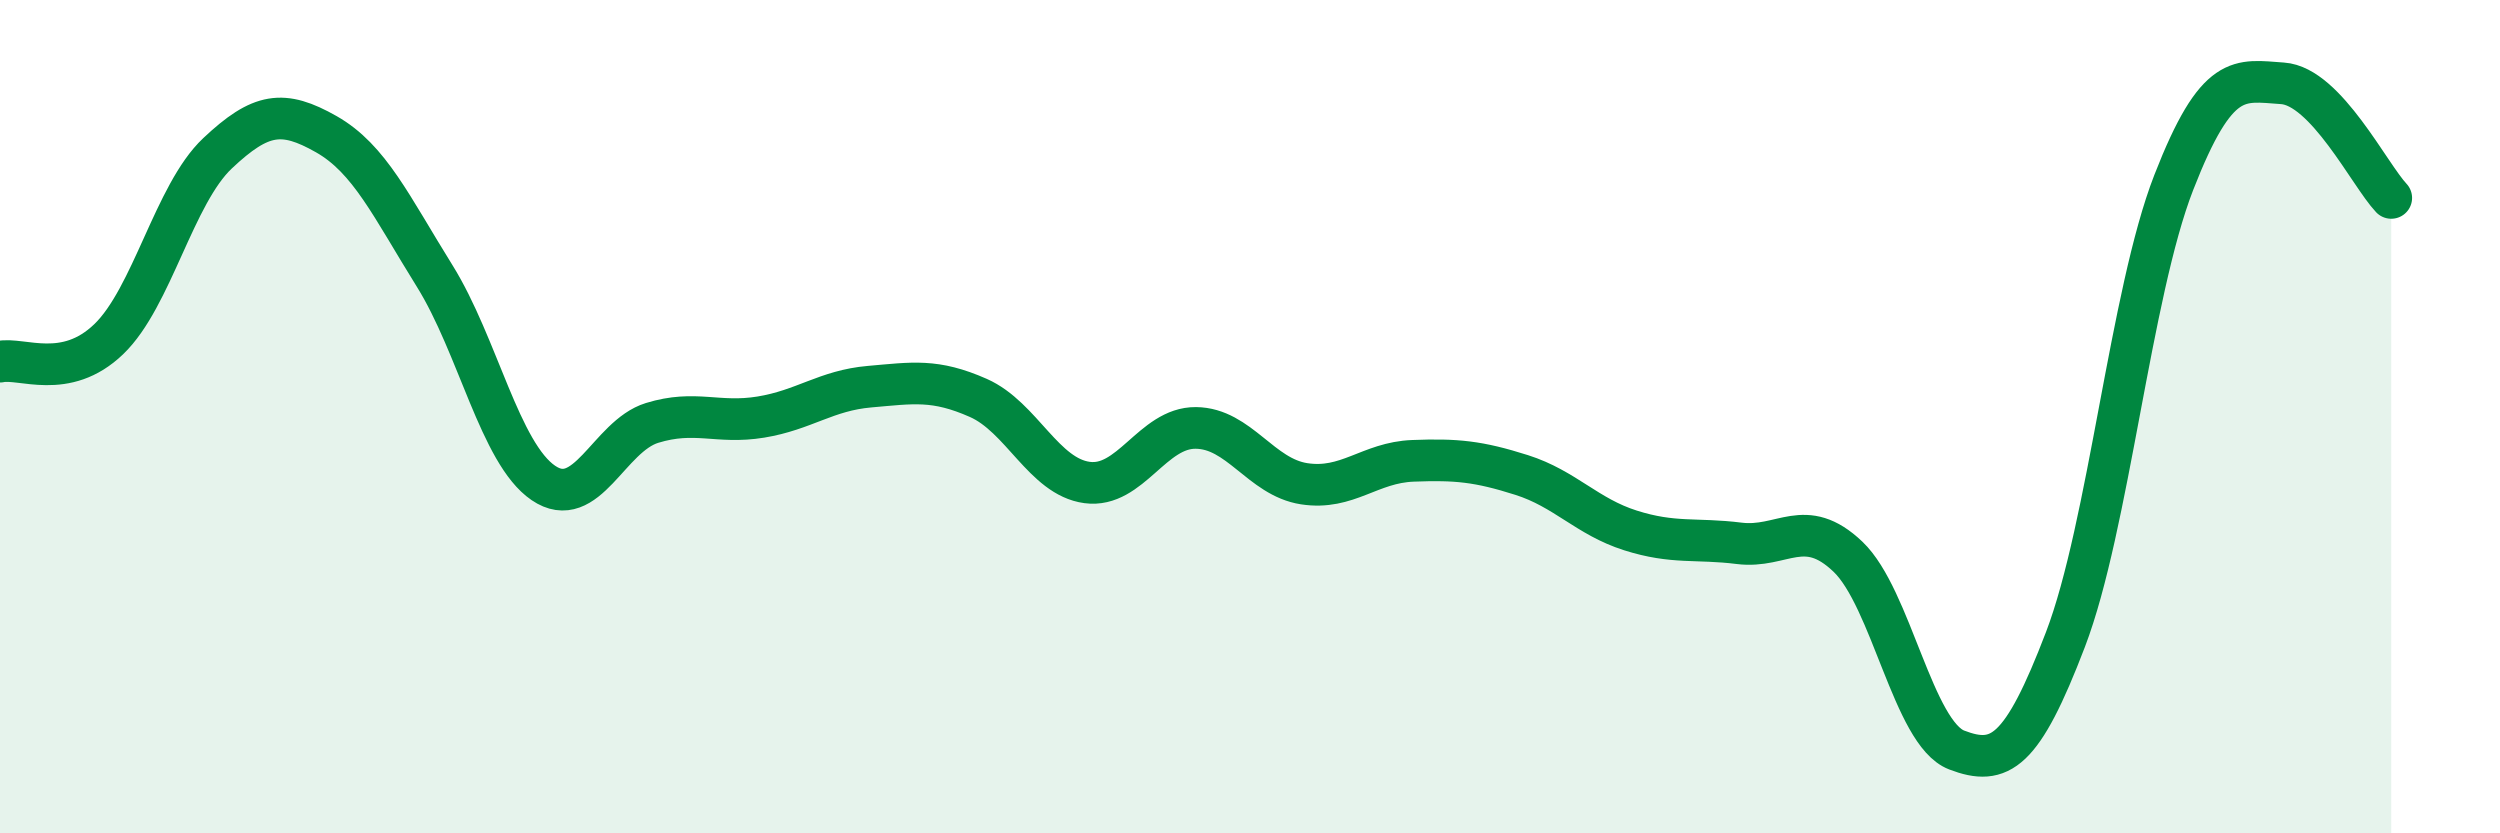 
    <svg width="60" height="20" viewBox="0 0 60 20" xmlns="http://www.w3.org/2000/svg">
      <path
        d="M 0,8.68 C 0.52,8.57 1.57,9.14 2.61,8.14 C 3.65,7.14 4.18,4.66 5.22,3.68 C 6.26,2.7 6.79,2.63 7.83,3.22 C 8.87,3.81 9.39,4.95 10.43,6.62 C 11.47,8.29 12,10.88 13.04,11.59 C 14.08,12.3 14.61,10.47 15.65,10.15 C 16.69,9.83 17.22,10.18 18.26,10.01 C 19.3,9.84 19.83,9.37 20.87,9.28 C 21.91,9.19 22.44,9.09 23.48,9.55 C 24.52,10.01 25.05,11.44 26.09,11.58 C 27.13,11.72 27.66,10.26 28.7,10.27 C 29.74,10.28 30.26,11.45 31.3,11.61 C 32.34,11.77 32.87,11.1 33.91,11.06 C 34.95,11.02 35.48,11.07 36.52,11.4 C 37.56,11.73 38.09,12.4 39.13,12.73 C 40.17,13.06 40.7,12.91 41.74,13.04 C 42.78,13.17 43.31,12.37 44.35,13.36 C 45.39,14.35 45.92,17.6 46.96,18 C 48,18.4 48.53,18.07 49.57,15.35 C 50.61,12.63 51.13,7.05 52.17,4.38 C 53.21,1.71 53.74,1.93 54.78,2 C 55.82,2.07 56.87,4.2 57.39,4.75L57.39 20L0 20Z"
        fill="#008740"
        opacity="0.1"
        stroke-linecap="round"
        stroke-linejoin="round"
      />
      <path
        d="M 0,8.68 C 0.52,8.57 1.57,9.14 2.61,8.14 C 3.65,7.14 4.18,4.66 5.22,3.68 C 6.26,2.7 6.79,2.63 7.83,3.22 C 8.87,3.81 9.39,4.95 10.43,6.62 C 11.47,8.29 12,10.88 13.04,11.59 C 14.08,12.3 14.61,10.47 15.65,10.15 C 16.69,9.83 17.22,10.18 18.26,10.01 C 19.3,9.84 19.83,9.37 20.87,9.28 C 21.91,9.19 22.44,9.09 23.48,9.55 C 24.52,10.01 25.05,11.44 26.09,11.58 C 27.13,11.72 27.66,10.26 28.7,10.27 C 29.74,10.28 30.26,11.45 31.3,11.61 C 32.34,11.77 32.87,11.1 33.91,11.06 C 34.95,11.02 35.48,11.07 36.52,11.4 C 37.56,11.73 38.09,12.4 39.13,12.73 C 40.17,13.06 40.7,12.91 41.74,13.04 C 42.78,13.17 43.31,12.37 44.35,13.36 C 45.39,14.35 45.92,17.6 46.96,18 C 48,18.4 48.53,18.07 49.57,15.35 C 50.61,12.63 51.13,7.05 52.17,4.38 C 53.21,1.71 53.74,1.93 54.78,2 C 55.82,2.07 56.87,4.2 57.39,4.75"
        stroke="#008740"
        stroke-width="1"
        fill="none"
        stroke-linecap="round"
        stroke-linejoin="round"
      />
    </svg>
  